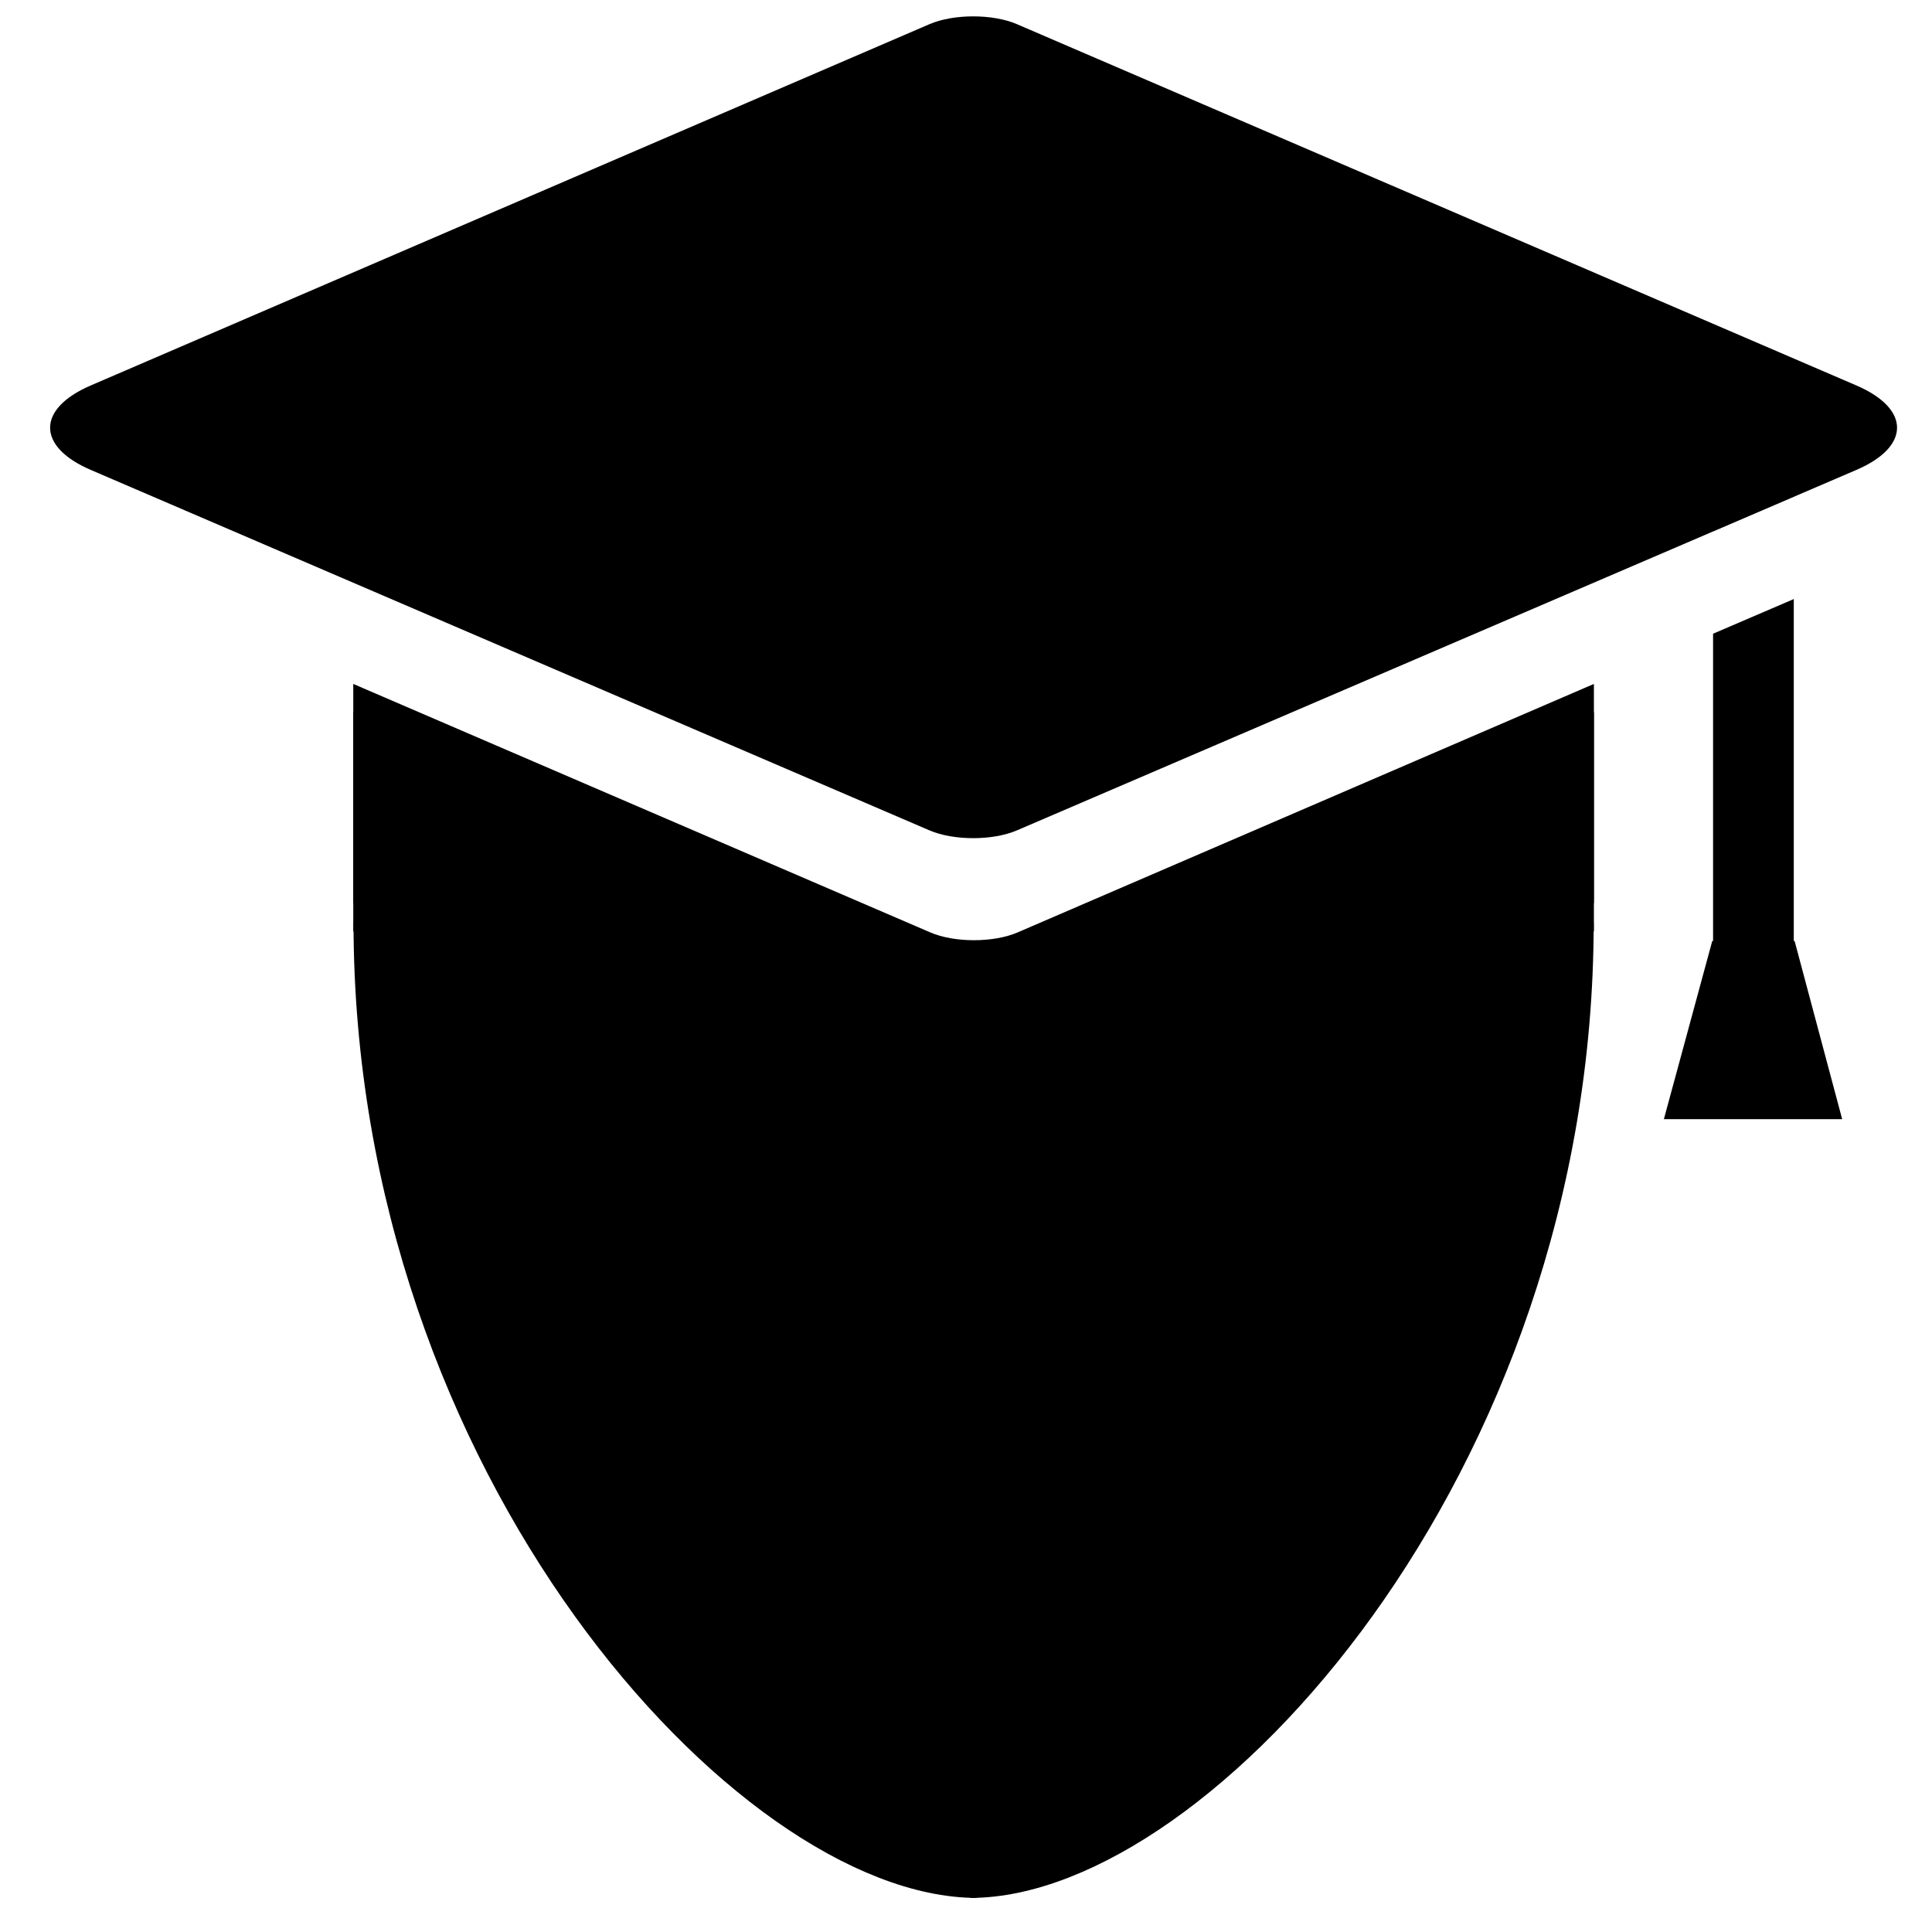 <?xml version="1.0" encoding="UTF-8"?>
<!-- Uploaded to: ICON Repo, www.svgrepo.com, Generator: ICON Repo Mixer Tools -->
<svg width="800px" height="800px" version="1.1" viewBox="144 144 512 512" xmlns="http://www.w3.org/2000/svg">
 <defs>
  <clipPath id="d">
   <path d="m312 299h336v352.9h-336z"/>
  </clipPath>
  <clipPath id="c">
   <path d="m156 299h336v352.9h-336z"/>
  </clipPath>
  <clipPath id="b">
   <path d="m157 148.09h490v218.91h-490z"/>
  </clipPath>
  <clipPath id="a">
   <path d="m211 344h376v307.9h-376z"/>
  </clipPath>
 </defs>
 <g clip-path="url(#d)">
  <path transform="matrix(6.298 0 0 6.298 244.39 386.5)" d="m24.892 40.107c9.119 0 24.978-16.989 24.978-39.798" fill="none" stroke="#000000" stroke-width="2.5"/>
 </g>
 <g clip-path="url(#c)">
  <path transform="matrix(-6.298 0 0 6.298 404.05 386.5)" d="m0.187 40.107c9.119 0 24.978-16.989 24.978-39.798" fill="none" stroke="#000000" stroke-width="2.5"/>
 </g>
 <g clip-path="url(#b)">
  <path d="m168.03 246.16c-14.352 6.184-14.316 16.211 0 22.363l222.29 95.535c6.398 2.75 16.781 2.75 23.18 0l222.48-95.535c14.363-6.168 14.328-16.195 0-22.363l-222.48-95.754c-6.402-2.758-16.785-2.758-23.18 0z" fill-rule="evenodd"/>
 </g>
 <path d="m237.62 383.33v-58.082l152.93 65.855c6.387 2.754 16.754 2.746 23.121 0l152.73-65.855v58.082l-152.73 65.652c-6.383 2.746-16.75 2.738-23.121 0z" fill-rule="evenodd"/>
 <path d="m237.62 390.8v-58.082l152.93 65.855c6.387 2.75 16.754 2.742 23.121 0l152.73-65.855v58.082l-152.73 65.652c-6.383 2.742-16.75 2.734-23.121 0z" fill-rule="evenodd"/>
 <path d="m619.37 275.58-21.387 9.188v-19.902h21.387zm0 27.176v94.105h-21.387v-84.918z" fill-rule="evenodd"/>
 <path transform="matrix(6.298 0 0 6.298 148.09 146.85)" d="m71.591 39.393h3.082l1.868 6.997h-6.85z" fill-rule="evenodd" stroke="#000000" stroke-width=".5"/>
 <path d="m247.55 382.99c4.144 127.41 54.352 211.29 150.62 251.62 76.477 4.004 164.93-147.17 151.58-247.16-8.727-17.691-57.289-1.379-145.69 48.941z" fill-rule="evenodd"/>
 <g clip-path="url(#a)">
  <path transform="matrix(6.298 0 0 6.298 144.94 141.8)" d="m16.293 38.299c0.658 20.231 8.63 33.55 23.917 39.956 12.144 0.636 26.189-23.369 24.069-39.247-1.386-2.809-9.097-0.219-23.134 7.771z" fill="none" stroke="#000000"/>
 </g>
</svg>